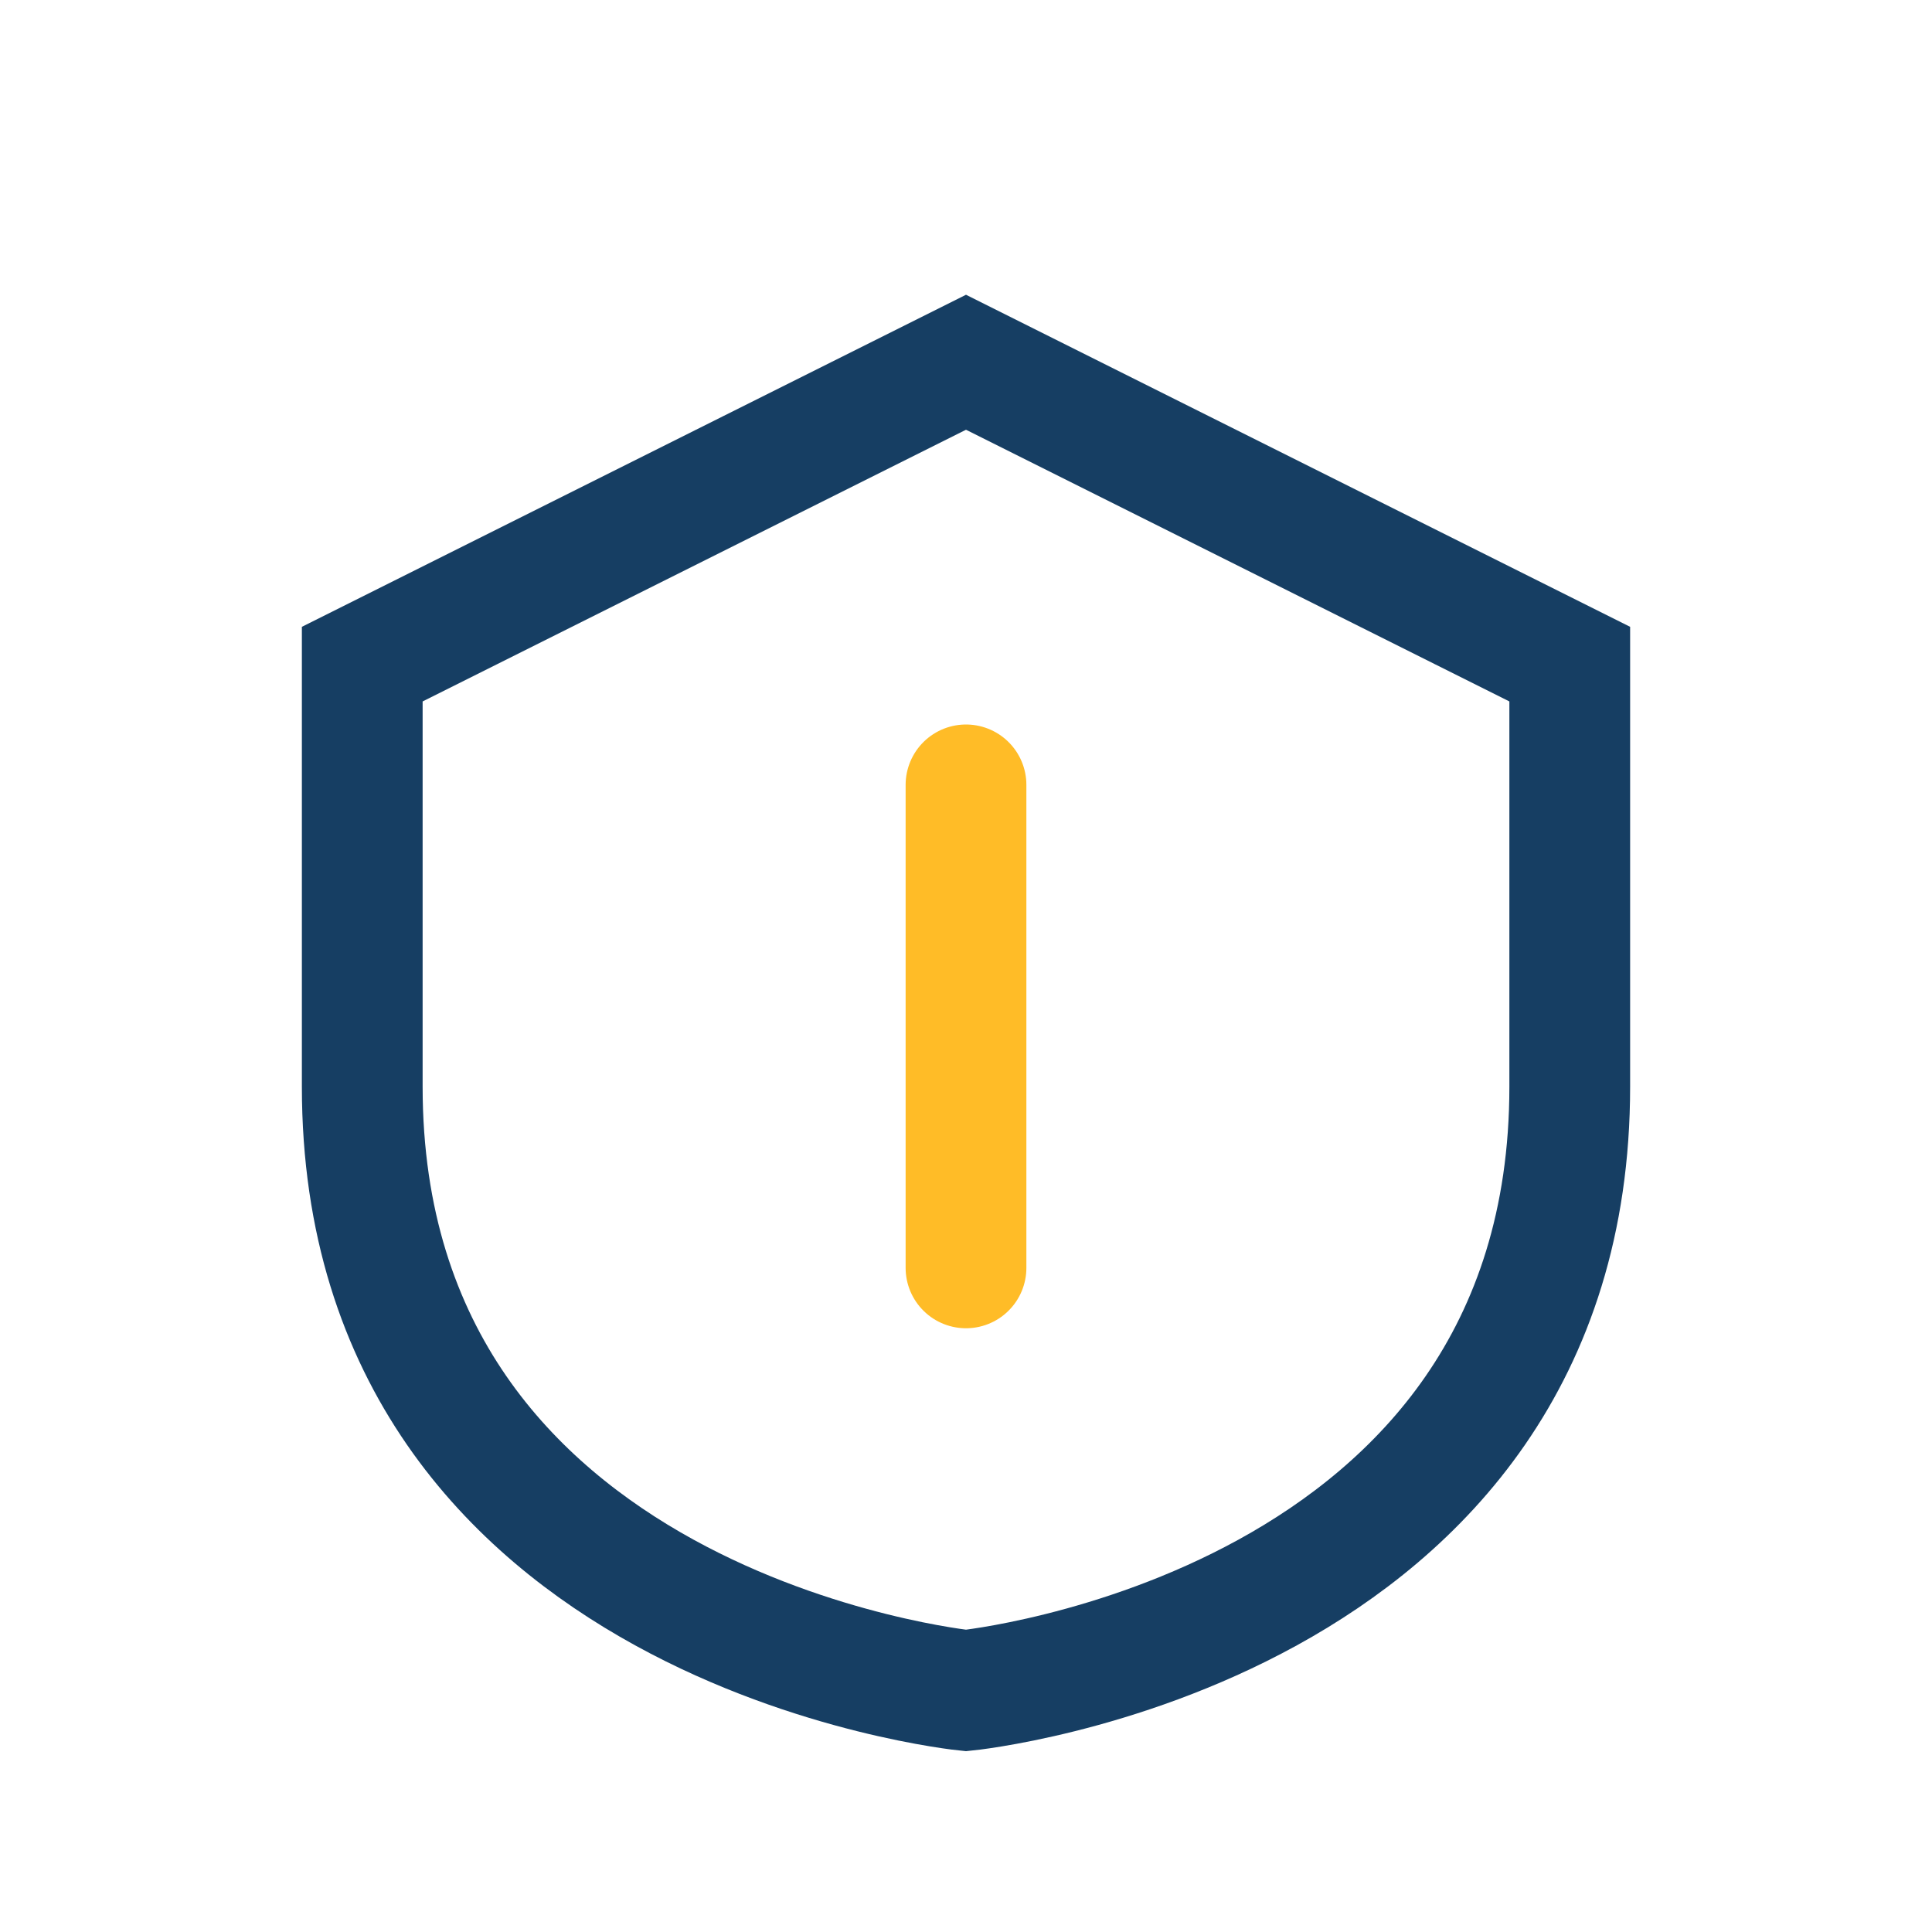 <?xml version="1.0" encoding="UTF-8"?>
<svg xmlns="http://www.w3.org/2000/svg" width="32" height="32" viewBox="0 0 32 32"><path d="M16 6l10 5v7c0 9-10 10-10 10S6 27 6 18V11z" fill="none" stroke="#163E63" stroke-width="2"/><path d="M16 21V13" stroke="#FFBC27" stroke-width="2" stroke-linecap="round"/></svg>